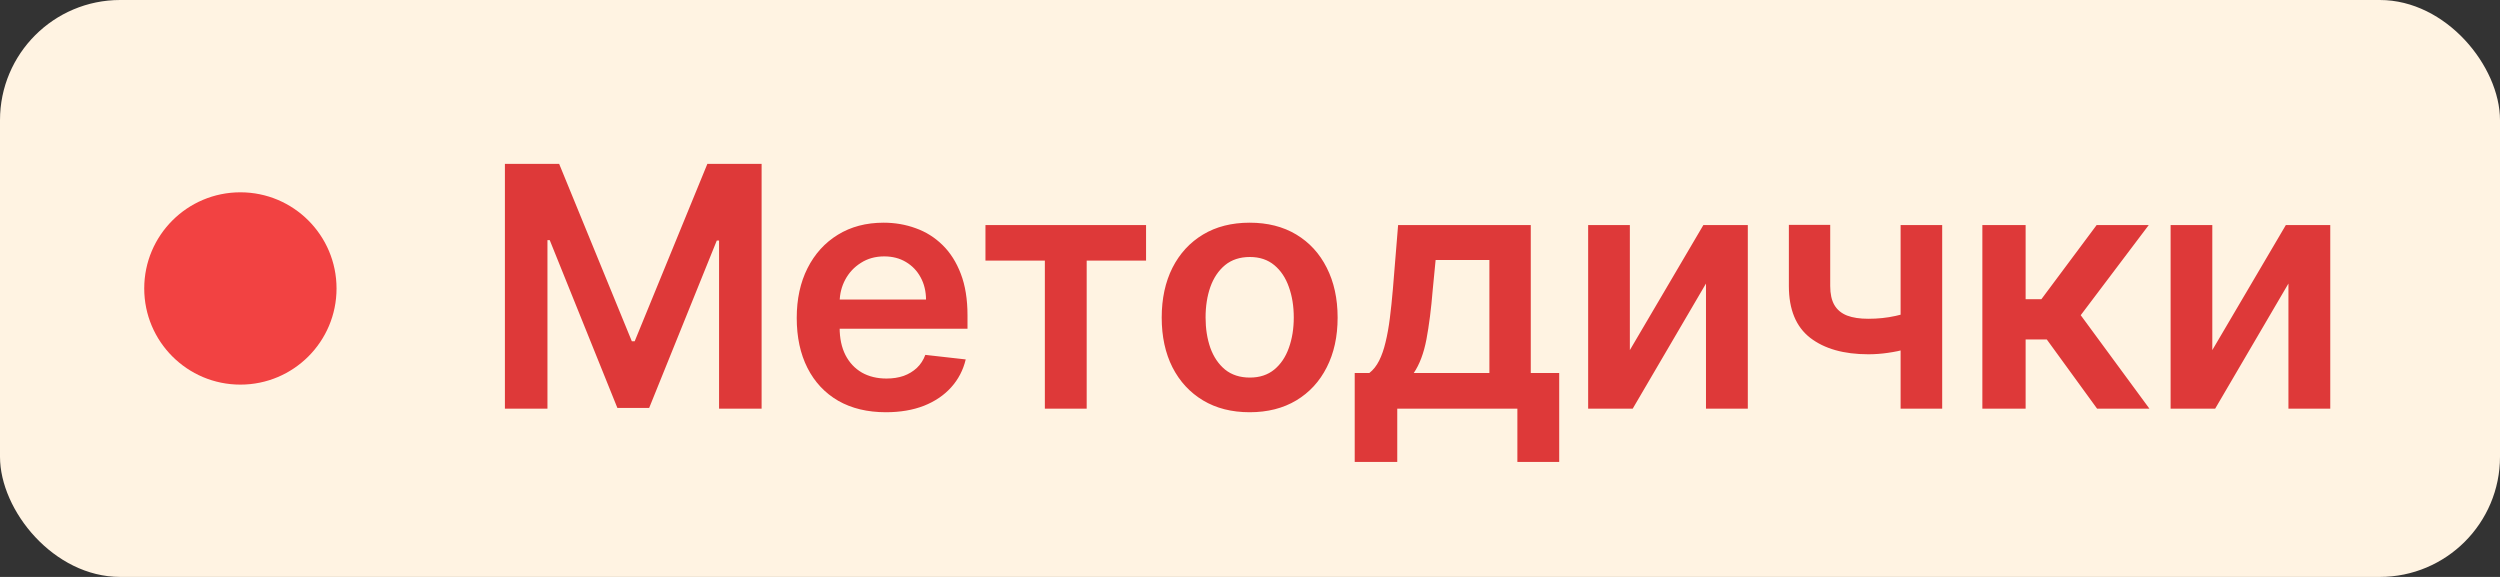 <?xml version="1.0" encoding="UTF-8"?> <svg xmlns="http://www.w3.org/2000/svg" width="104" height="24" viewBox="0 0 104 24" fill="none"><rect x="0" y="0" width="104" height="24" fill="#333333" stroke="none"/><rect width="104" height="24" rx="5" fill="#FFF3E2"></rect><circle cx="10" cy="12" r="4" fill="#F24242"></circle><path d="M21.004 6.818H23.261L26.284 14.196H26.403L29.426 6.818H31.683V17H29.913V10.005H29.819L27.005 16.97H25.683L22.869 9.99H22.774V17H21.004V6.818ZM36.853 17.149C36.087 17.149 35.426 16.99 34.869 16.672C34.316 16.35 33.89 15.896 33.592 15.31C33.293 14.72 33.144 14.025 33.144 13.227C33.144 12.441 33.293 11.752 33.592 11.158C33.893 10.562 34.314 10.098 34.854 9.766C35.395 9.432 36.029 9.264 36.758 9.264C37.229 9.264 37.673 9.34 38.091 9.493C38.512 9.642 38.883 9.874 39.205 10.189C39.529 10.504 39.785 10.905 39.97 11.392C40.156 11.876 40.248 12.453 40.248 13.122V13.674H33.989V12.461H38.523C38.52 12.116 38.446 11.81 38.3 11.541C38.154 11.269 37.95 11.056 37.688 10.9C37.43 10.744 37.128 10.666 36.783 10.666C36.415 10.666 36.092 10.756 35.814 10.935C35.535 11.11 35.318 11.342 35.163 11.631C35.01 11.916 34.932 12.229 34.929 12.57V13.629C34.929 14.073 35.01 14.454 35.172 14.773C35.335 15.088 35.562 15.329 35.854 15.499C36.145 15.664 36.487 15.747 36.878 15.747C37.14 15.747 37.377 15.711 37.589 15.638C37.801 15.562 37.985 15.45 38.141 15.305C38.296 15.159 38.414 14.978 38.493 14.763L40.174 14.952C40.068 15.396 39.866 15.784 39.567 16.115C39.272 16.443 38.895 16.698 38.434 16.881C37.973 17.06 37.446 17.149 36.853 17.149ZM40.995 10.84V9.364H47.676V10.84H45.206V17H43.466V10.84H40.995ZM51.986 17.149C51.24 17.149 50.594 16.985 50.047 16.657C49.5 16.329 49.076 15.87 48.774 15.28C48.476 14.69 48.327 14.001 48.327 13.212C48.327 12.423 48.476 11.732 48.774 11.139C49.076 10.545 49.5 10.085 50.047 9.756C50.594 9.428 51.24 9.264 51.986 9.264C52.732 9.264 53.378 9.428 53.925 9.756C54.472 10.085 54.895 10.545 55.193 11.139C55.494 11.732 55.645 12.423 55.645 13.212C55.645 14.001 55.494 14.69 55.193 15.28C54.895 15.87 54.472 16.329 53.925 16.657C53.378 16.985 52.732 17.149 51.986 17.149ZM51.996 15.707C52.4 15.707 52.738 15.596 53.01 15.374C53.282 15.149 53.484 14.847 53.617 14.47C53.753 14.092 53.821 13.671 53.821 13.207C53.821 12.739 53.753 12.317 53.617 11.939C53.484 11.558 53.282 11.255 53.01 11.029C52.738 10.804 52.4 10.691 51.996 10.691C51.582 10.691 51.237 10.804 50.962 11.029C50.69 11.255 50.486 11.558 50.35 11.939C50.218 12.317 50.152 12.739 50.152 13.207C50.152 13.671 50.218 14.092 50.35 14.47C50.486 14.847 50.69 15.149 50.962 15.374C51.237 15.596 51.582 15.707 51.996 15.707ZM56.356 19.217V15.518H56.963C57.126 15.393 57.261 15.222 57.371 15.006C57.48 14.788 57.57 14.531 57.639 14.236C57.712 13.938 57.772 13.604 57.818 13.236C57.865 12.865 57.906 12.466 57.943 12.038L58.161 9.364H63.68V15.518H64.863V19.217H63.123V17H58.126V19.217H56.356ZM58.812 15.518H61.959V10.815H59.722L59.603 12.038C59.537 12.847 59.449 13.54 59.34 14.117C59.23 14.693 59.054 15.161 58.812 15.518ZM67.802 14.564L70.859 9.364H72.709V17H70.969V11.795L67.921 17H66.067V9.364H67.802V14.564ZM80.795 9.364V17H79.065V9.364H80.795ZM79.985 12.814V14.286C79.789 14.372 79.567 14.45 79.319 14.519C79.073 14.585 78.813 14.639 78.538 14.678C78.266 14.718 77.995 14.738 77.723 14.738C76.702 14.738 75.895 14.509 75.302 14.052C74.712 13.591 74.417 12.874 74.417 11.899V9.354H76.137V11.899C76.137 12.227 76.195 12.491 76.311 12.69C76.427 12.889 76.603 13.034 76.838 13.127C77.073 13.217 77.368 13.261 77.723 13.261C78.121 13.261 78.498 13.222 78.856 13.142C79.214 13.062 79.591 12.953 79.985 12.814ZM82.466 17V9.364H84.266V12.446H84.922L87.219 9.364H89.387L86.558 13.112L89.416 17H87.239L85.146 14.121H84.266V17H82.466ZM92.032 14.564L95.09 9.364H96.939V17H95.199V11.795L92.151 17H90.297V9.364H92.032V14.564Z" fill="#DE3939"></path></svg> 